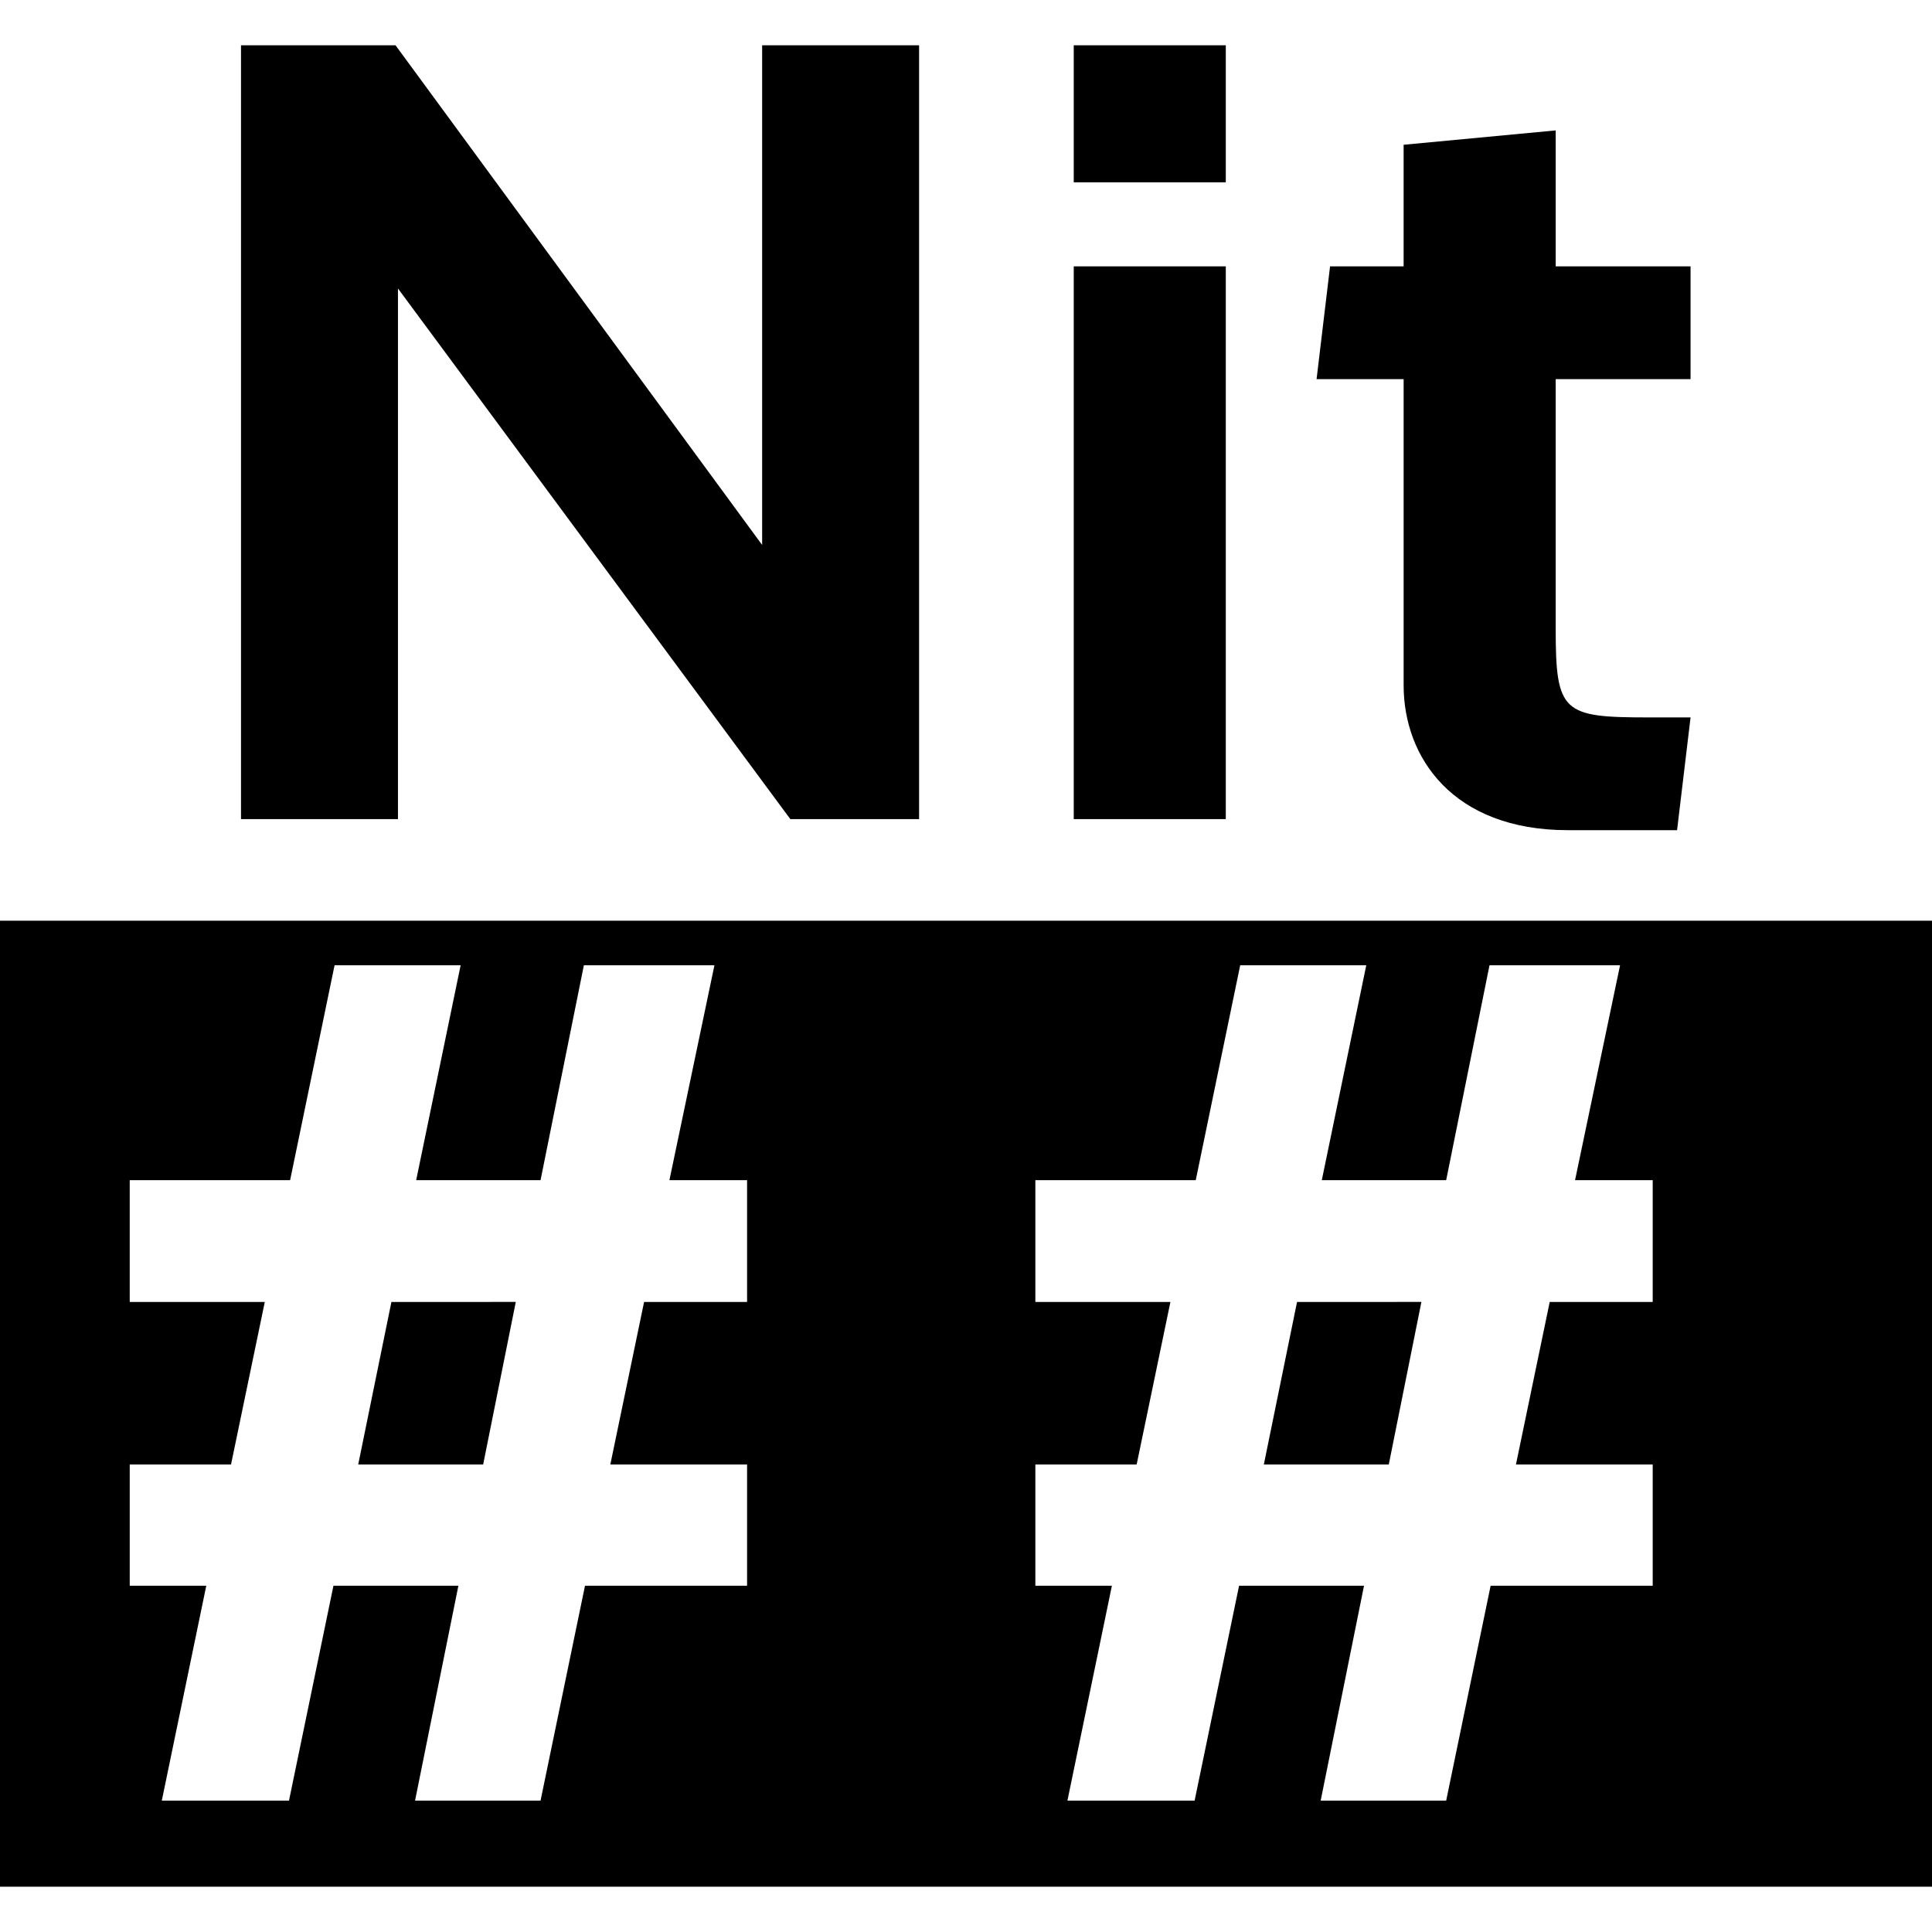 <?xml version="1.0" encoding="utf-8"?>
<!-- Generator: www.svgicons.com -->
<svg xmlns="http://www.w3.org/2000/svg" width="800" height="800" viewBox="0 0 512 512">
<path fill="currentColor" d="M209.45 217.075L105.464 76.45v140.625H63.87V11.997h40.945l97.16 132.421V11.997h41.594v205.078zm75.105-168.75V11.997h40.293v36.328zm0 168.75V70.59h40.293v146.485zm159.886 2.93H415.52c-30.543 0-43.543-19.337-43.543-38.383v-81.149h-23.07l3.573-29.883h19.497V38.364l40.296-3.805V70.59h35.743v29.883h-35.743v66.211c0 22.266 1.95 23.438 24.696 23.438h11.047zM94.93 388.105h33.11l8.648-43.078H103.73zm240 0h33.11l8.647-43.078H343.73zM0 244.003v256h512v-256zm197.984 101.025h-27.293l-8.949 43.078h36.242v32.133h-42.953l-11.781 56.945h-33.258l11.485-56.945h-33.11l-11.781 56.945H42.879l11.785-56.945H34.38v-32.133h26.844l8.949-43.078H34.379v-32.266h42.504l11.781-56.953h33.41l-11.785 56.953h32.961l11.484-56.953h34.598l-11.93 56.953h20.582zm240 0h-27.293l-8.949 43.078h36.242v32.133h-42.953l-11.781 56.945h-33.258l11.485-56.945h-33.11l-11.781 56.945h-33.707l11.785-56.945H274.38v-32.133h26.844l8.949-43.078H274.38v-32.266h42.504l11.781-56.953h33.41l-11.785 56.953h32.961l11.484-56.953h34.598l-11.93 56.953h20.582z"/>
</svg>